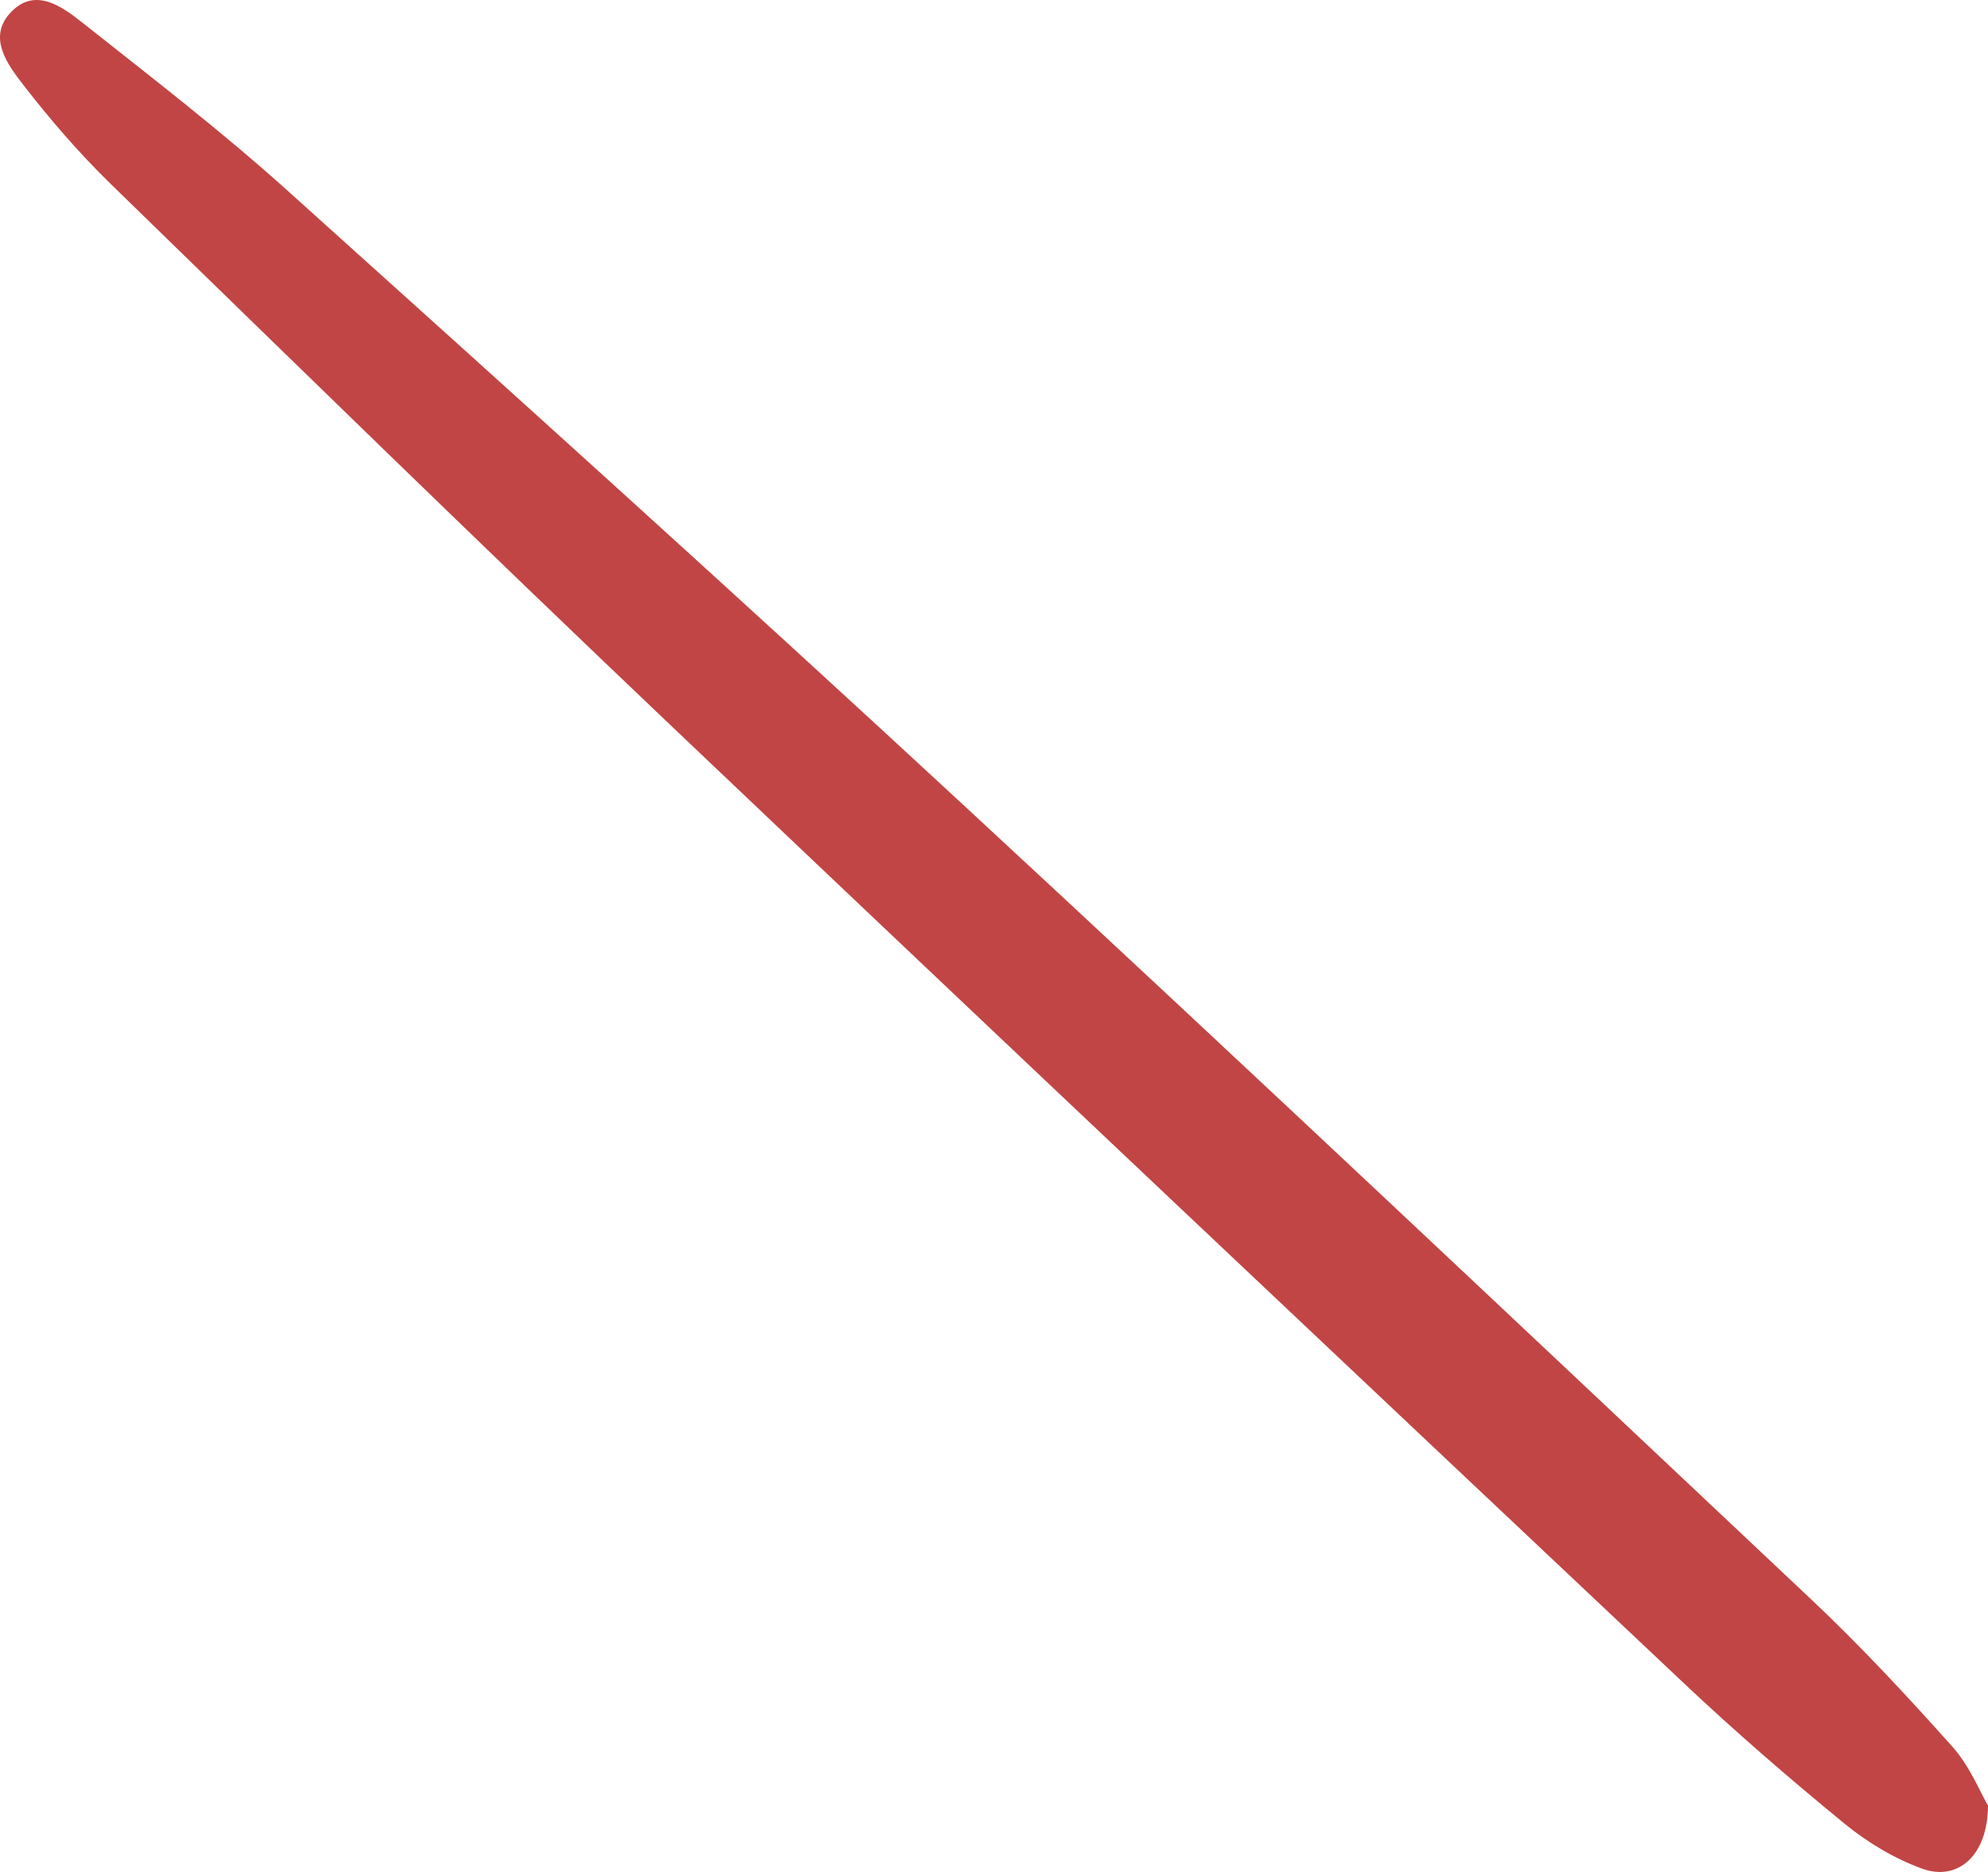 <?xml version="1.0" encoding="UTF-8"?> <svg xmlns="http://www.w3.org/2000/svg" width="131.535" height="123.851" viewBox="0 0 131.535 123.851" fill="none"><path d="M131.535 119.46C131.52 122.79 129.523 124.483 127.18 123.634C125.348 122.969 123.57 121.904 122.055 120.666C118.418 117.688 114.855 114.606 111.434 111.383C88.926 90.165 66.414 68.94 43.996 47.626C31.672 35.906 19.504 24.027 7.32 12.165C5.254 10.149 3.348 7.945 1.578 5.664C0.512 4.286 -0.871 2.467 0.727 0.803C2.359 -0.9 4.152 0.468 5.539 1.567C10.078 5.163 14.676 8.702 18.977 12.57C34.039 26.118 49.09 39.687 63.953 53.452C82.672 70.779 101.23 88.285 119.793 105.775C123.082 108.869 126.168 112.193 129.18 115.563C130.336 116.857 131.016 118.577 131.535 119.46C131.535 119.46 131.535 119.46 131.535 119.46Z" fill="#C14544"></path></svg> 